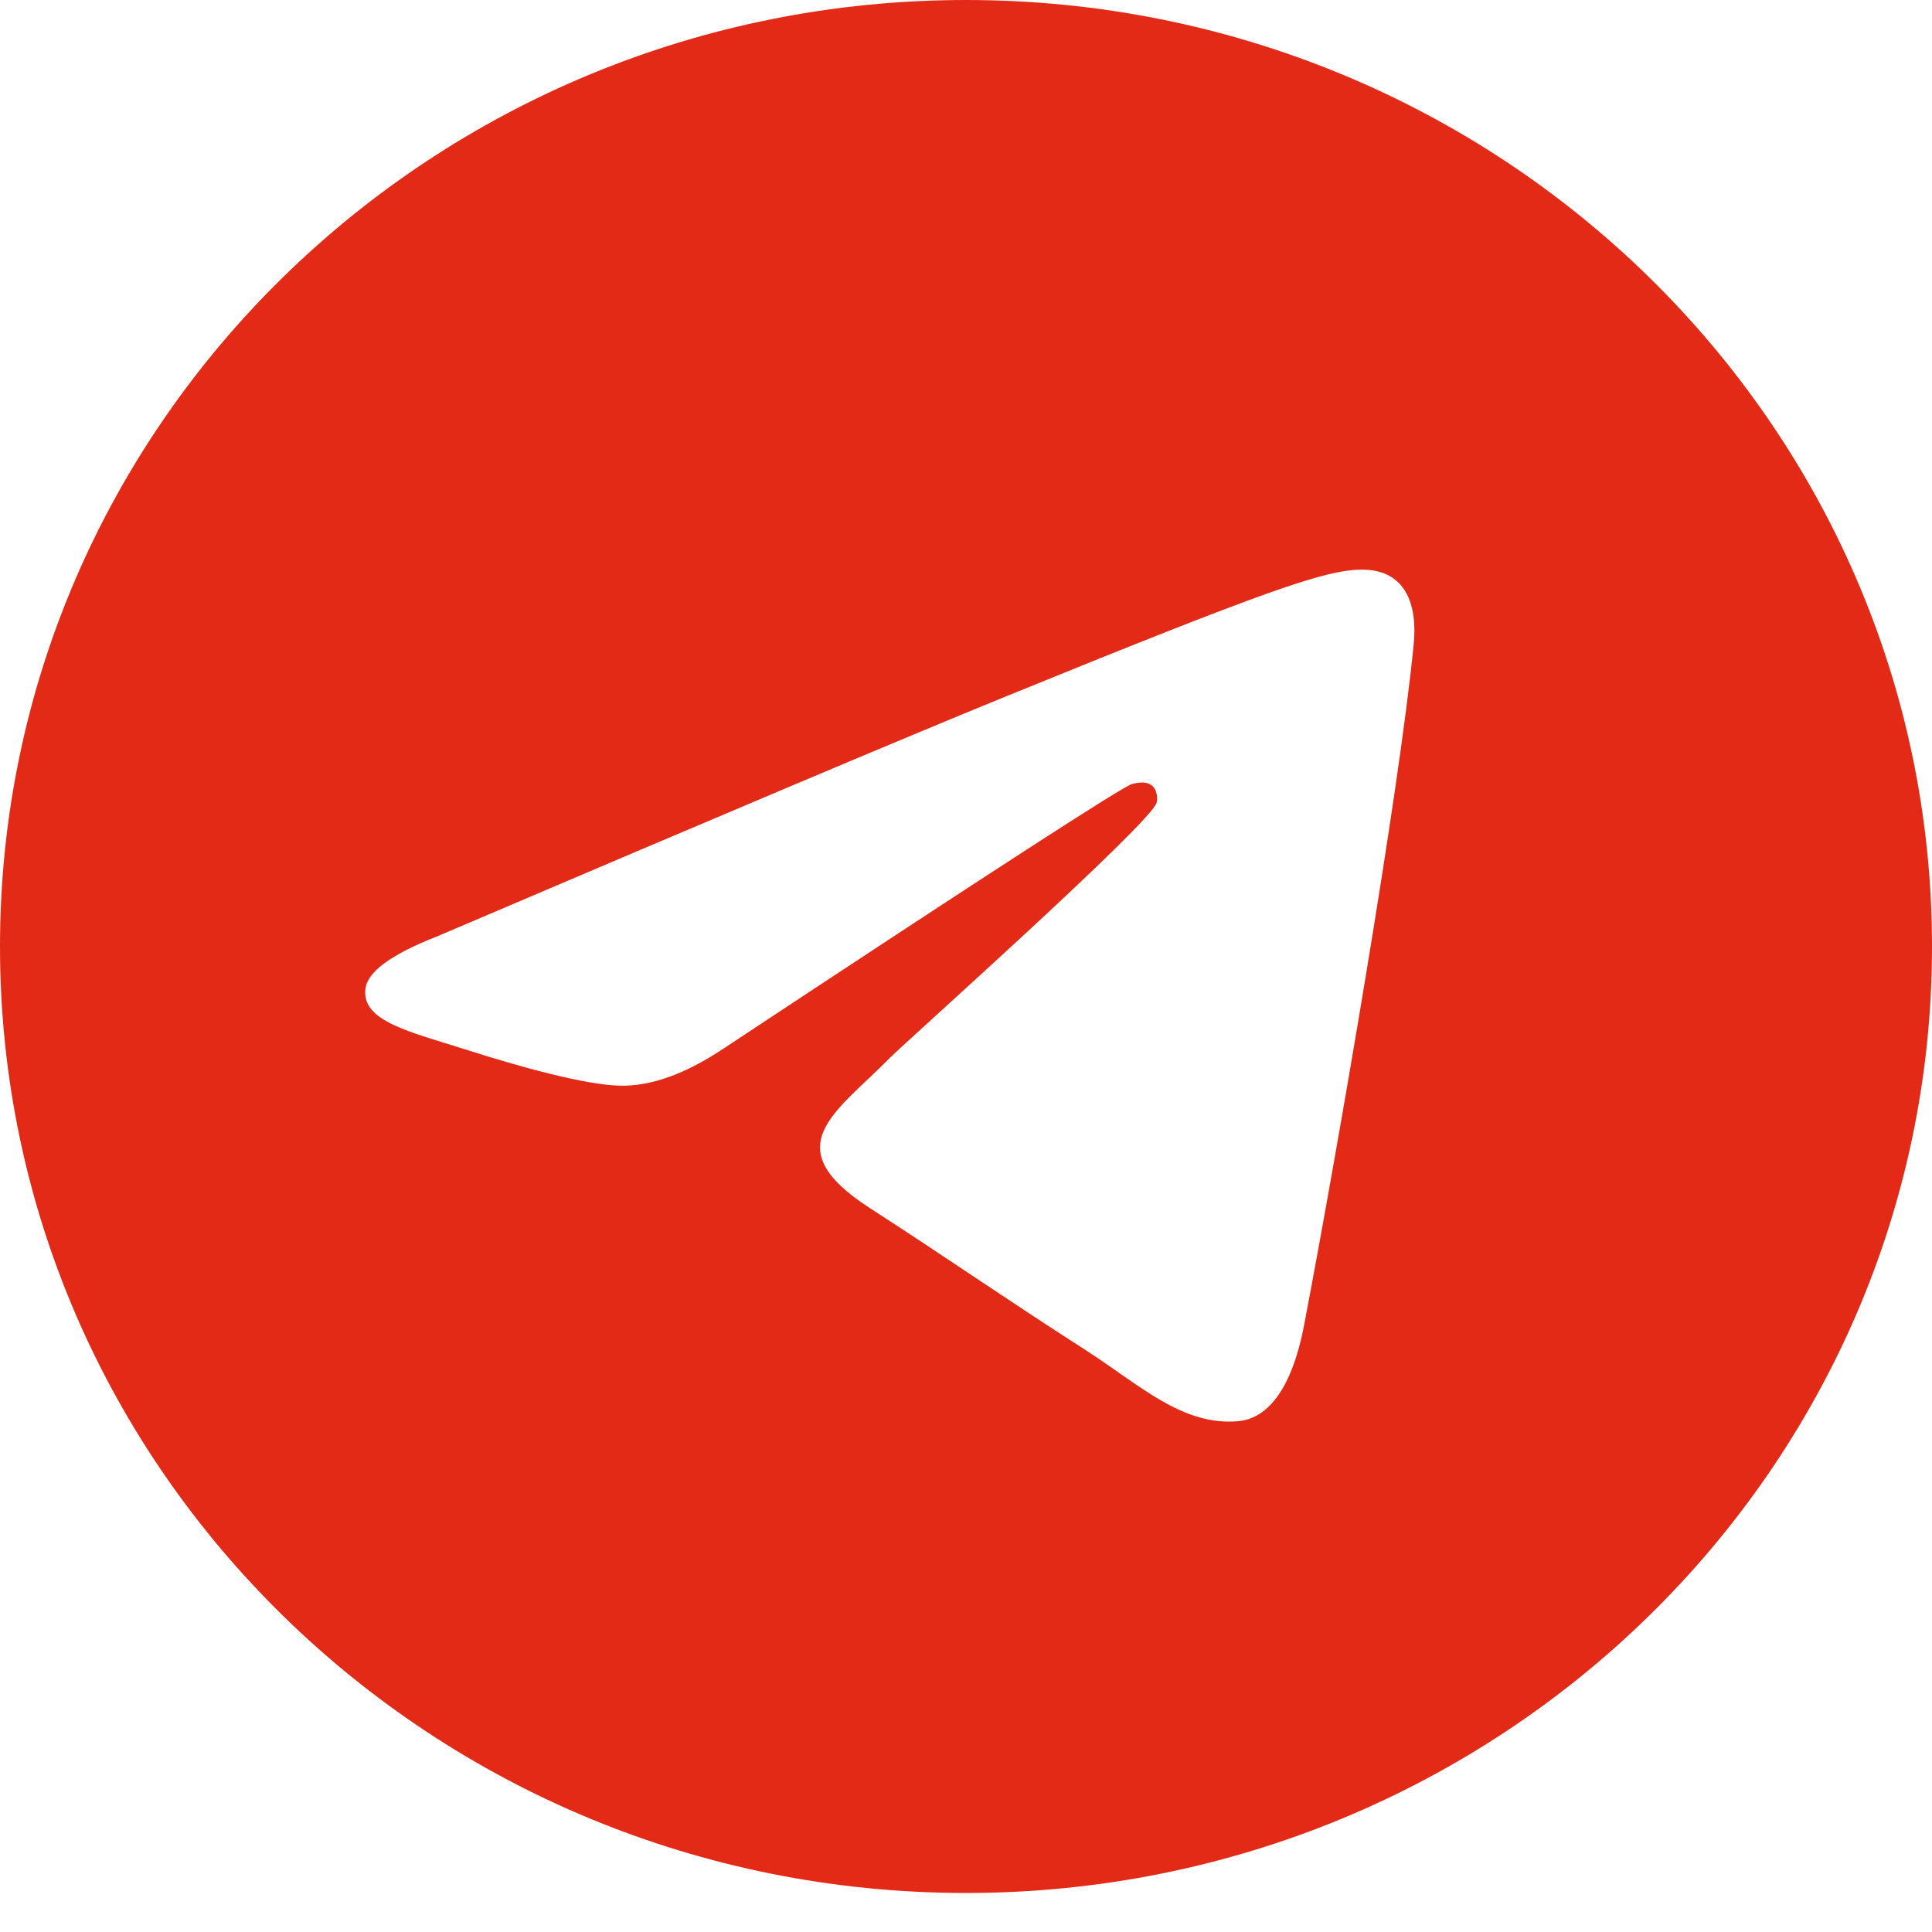 <?xml version="1.0" encoding="UTF-8"?> <svg xmlns="http://www.w3.org/2000/svg" width="20" height="20" viewBox="0 0 20 20" fill="none"><path fill-rule="evenodd" clip-rule="evenodd" d="M10 0C4.478 0 0 4.387 0 9.798C0 15.209 4.478 19.596 10 19.596C15.523 19.596 20 15.209 20 9.798C20 4.387 15.523 0 10 0ZM14.635 6.663C14.485 8.212 13.833 11.972 13.502 13.707C13.363 14.442 13.086 14.688 12.819 14.712C12.238 14.764 11.797 14.335 11.235 13.974C10.355 13.409 9.857 13.057 9.003 12.505C8.016 11.868 8.656 11.518 9.218 10.945C9.366 10.795 11.924 8.514 11.974 8.308C11.98 8.282 11.987 8.185 11.928 8.135C11.868 8.084 11.783 8.101 11.721 8.115C11.633 8.135 10.227 9.045 7.503 10.846C7.103 11.115 6.742 11.246 6.418 11.239C6.061 11.232 5.374 11.041 4.863 10.878C4.237 10.679 3.739 10.573 3.783 10.235C3.805 10.058 4.053 9.878 4.526 9.693C7.441 8.449 9.385 7.629 10.357 7.232C13.135 6.1 13.712 5.903 14.088 5.897C14.56 5.89 14.673 6.272 14.635 6.663Z" fill="#E32A17"></path></svg> 